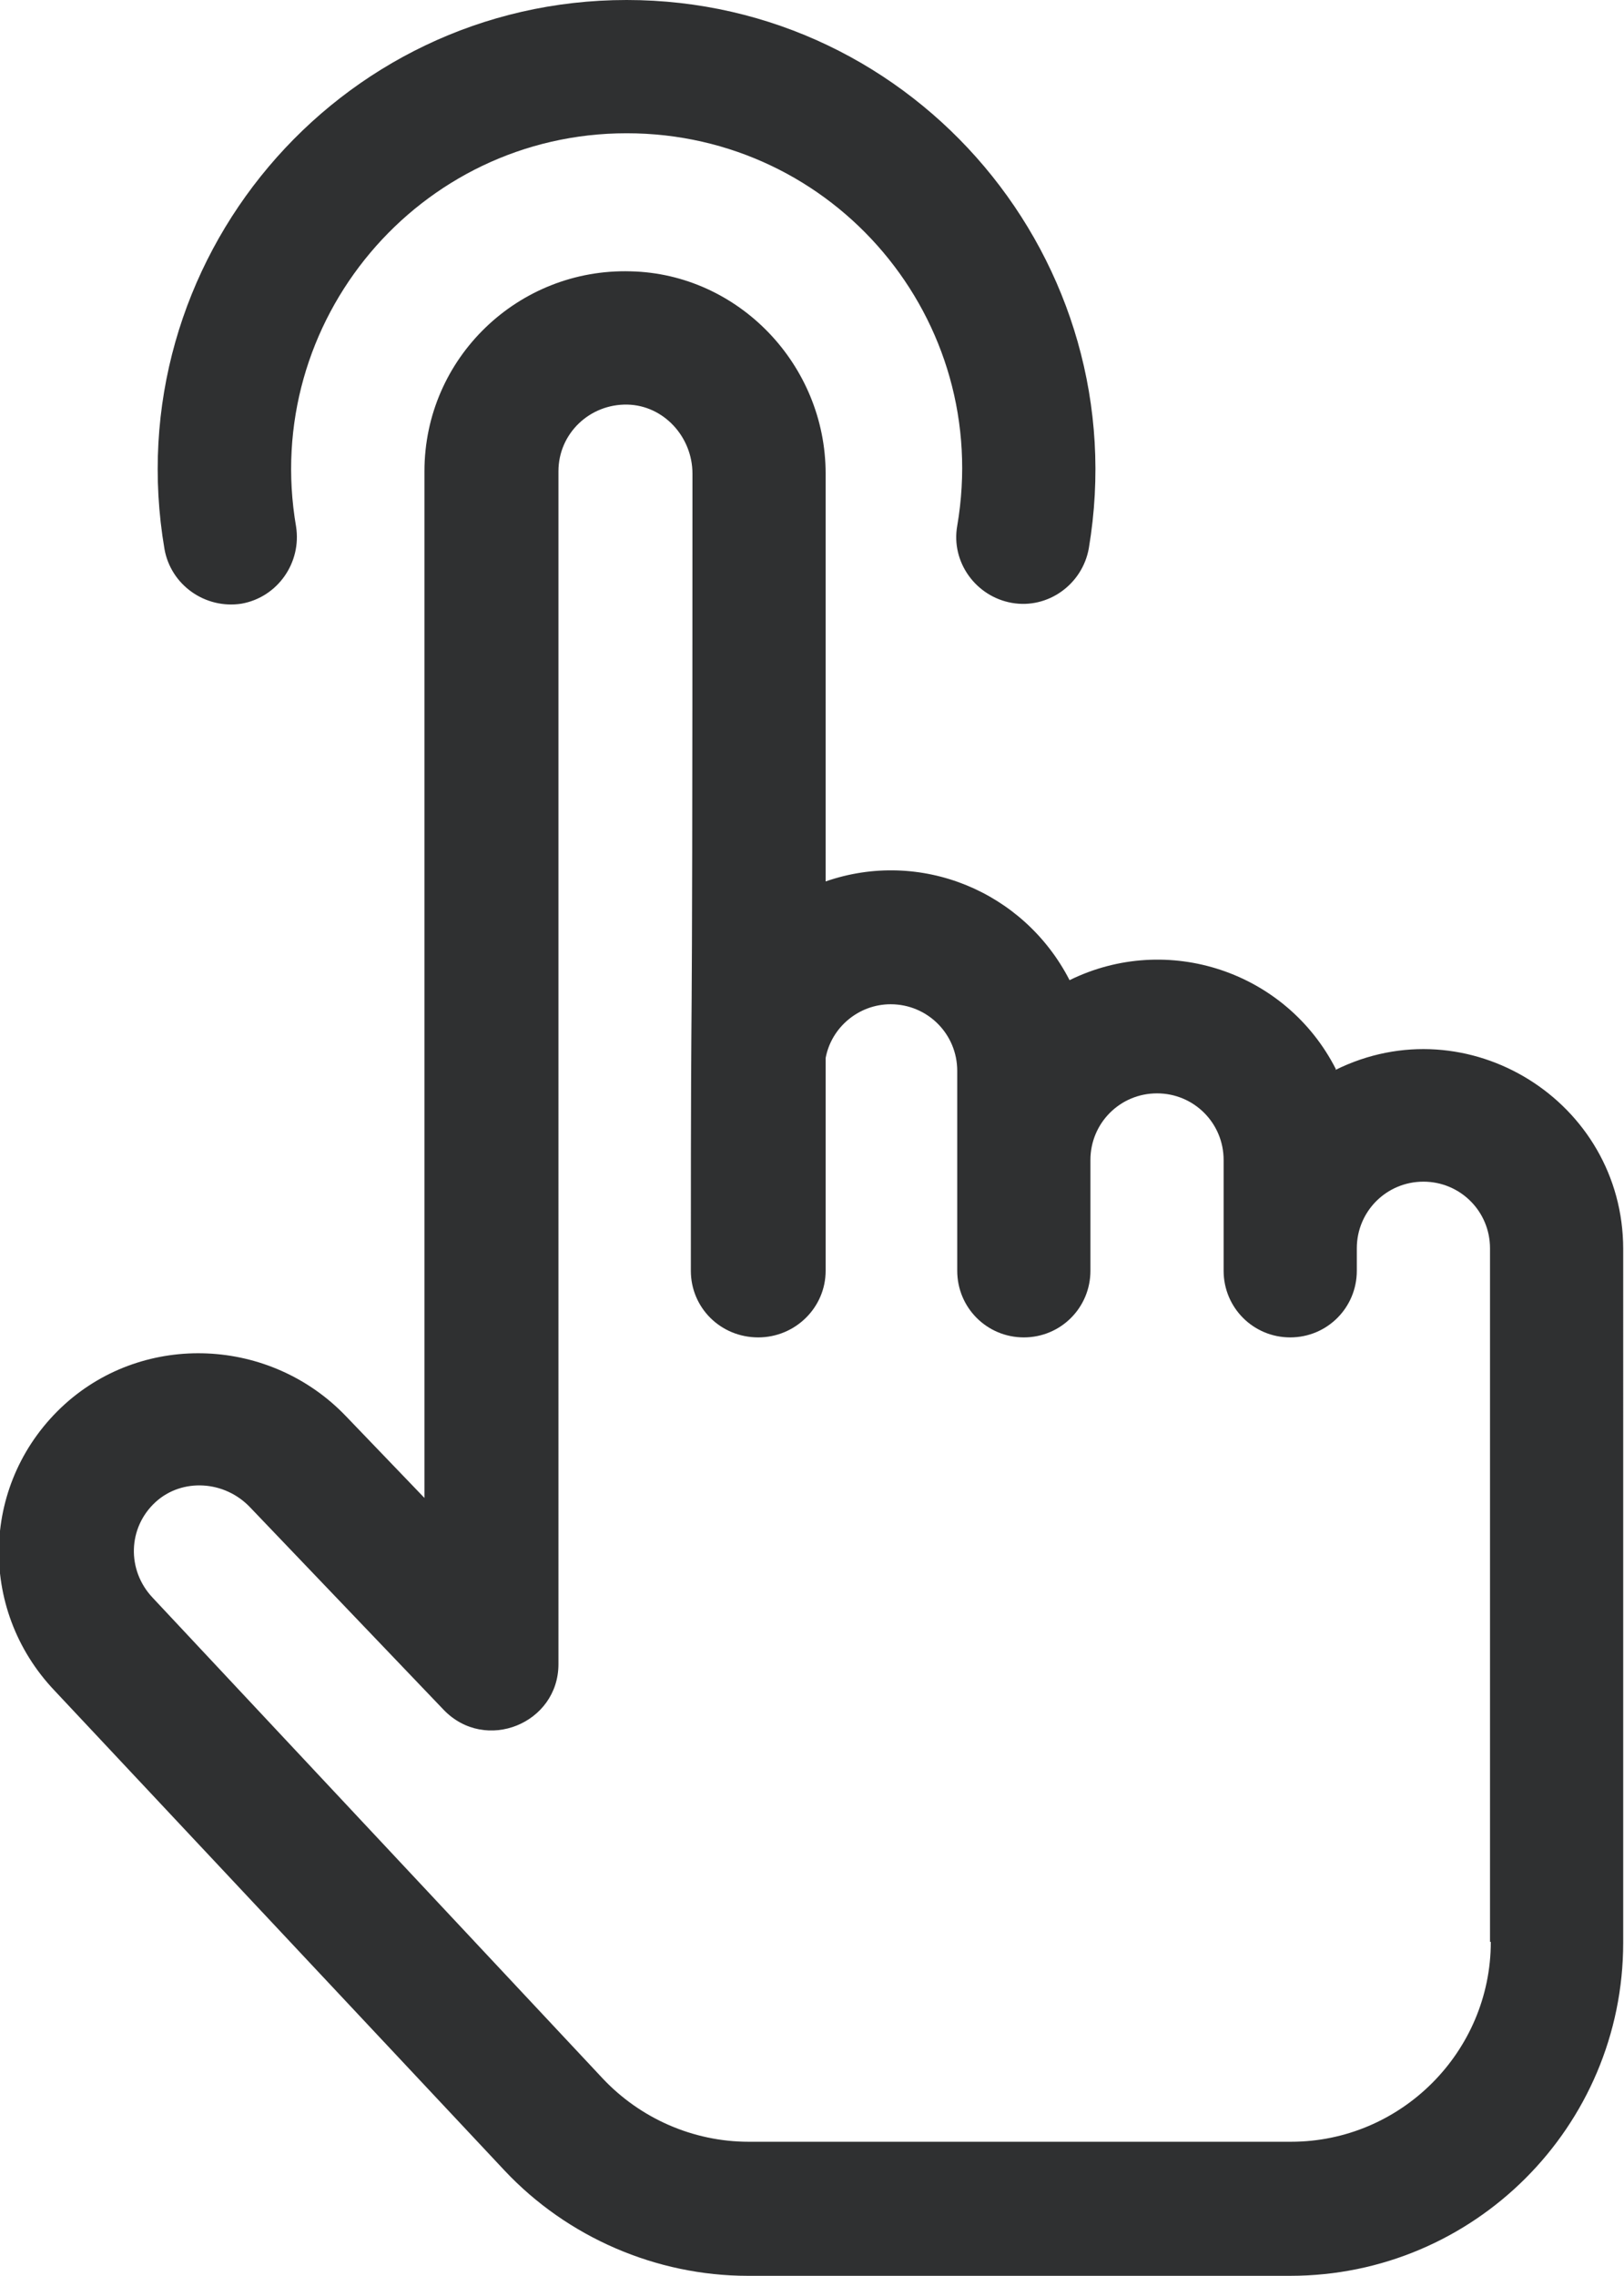 <?xml version="1.0" encoding="UTF-8"?><svg id="Calque_2" xmlns="http://www.w3.org/2000/svg" viewBox="0 0 20.24 28.35"><defs><style>.cls-1{fill:#2f3031;}</style></defs><g id="_图层_1"><g><path class="cls-1" d="M3.01,7.52c.45-.08,.75-.51,.68-.96-.44-2.56,1.53-4.9,4.12-4.9s4.56,2.32,4.12,4.89c-.08,.45,.23,.88,.68,.96,.45,.08,.88-.23,.96-.68C14.17,3.26,11.42,0,7.81,0S1.44,3.26,2.05,6.84c.08,.45,.51,.75,.96,.68Z"/><path class="cls-1" d="M16.65,13.32c-.62-1.22-2.1-1.71-3.32-1.11-.57-1.11-1.86-1.64-3.04-1.23V5.9c0-1.36-1.09-2.49-2.43-2.52-1.4-.04-2.57,1.08-2.57,2.49v12.79l-.98-1.02c-.94-.98-2.5-1.05-3.5-.15-1.05,.95-1.1,2.55-.13,3.57l5.61,5.98c.78,.83,1.89,1.31,3.03,1.31h6.76c2.29,0,4.15-1.86,4.15-4.15V15.56c0-1.84-1.94-3.05-3.59-2.23Zm1.93,10.87c0,1.37-1.12,2.49-2.49,2.49h-6.76c-.69,0-1.35-.29-1.82-.79-.02-.02-5.59-5.97-5.61-5.99-.32-.34-.31-.87,.04-1.19,.33-.3,.86-.27,1.18,.07l2.41,2.52c.52,.54,1.43,.17,1.43-.57V5.87c0-.47,.39-.84,.86-.83,.45,.01,.81,.4,.81,.86,0,9.14-.02,5-.02,9.93,0,.46,.37,.83,.84,.83,.46,0,.84-.37,.84-.83v-2.65c.07-.38,.41-.67,.81-.67,.46,0,.83,.37,.83,.83v2.49c0,.46,.37,.83,.83,.83s.83-.37,.83-.83v-1.38c0-.46,.37-.83,.83-.83s.83,.37,.83,.83v1.38c0,.46,.37,.83,.83,.83s.83-.37,.83-.83v-.28c0-.46,.37-.83,.83-.83s.83,.37,.83,.83v8.64Z"/></g></g></svg>